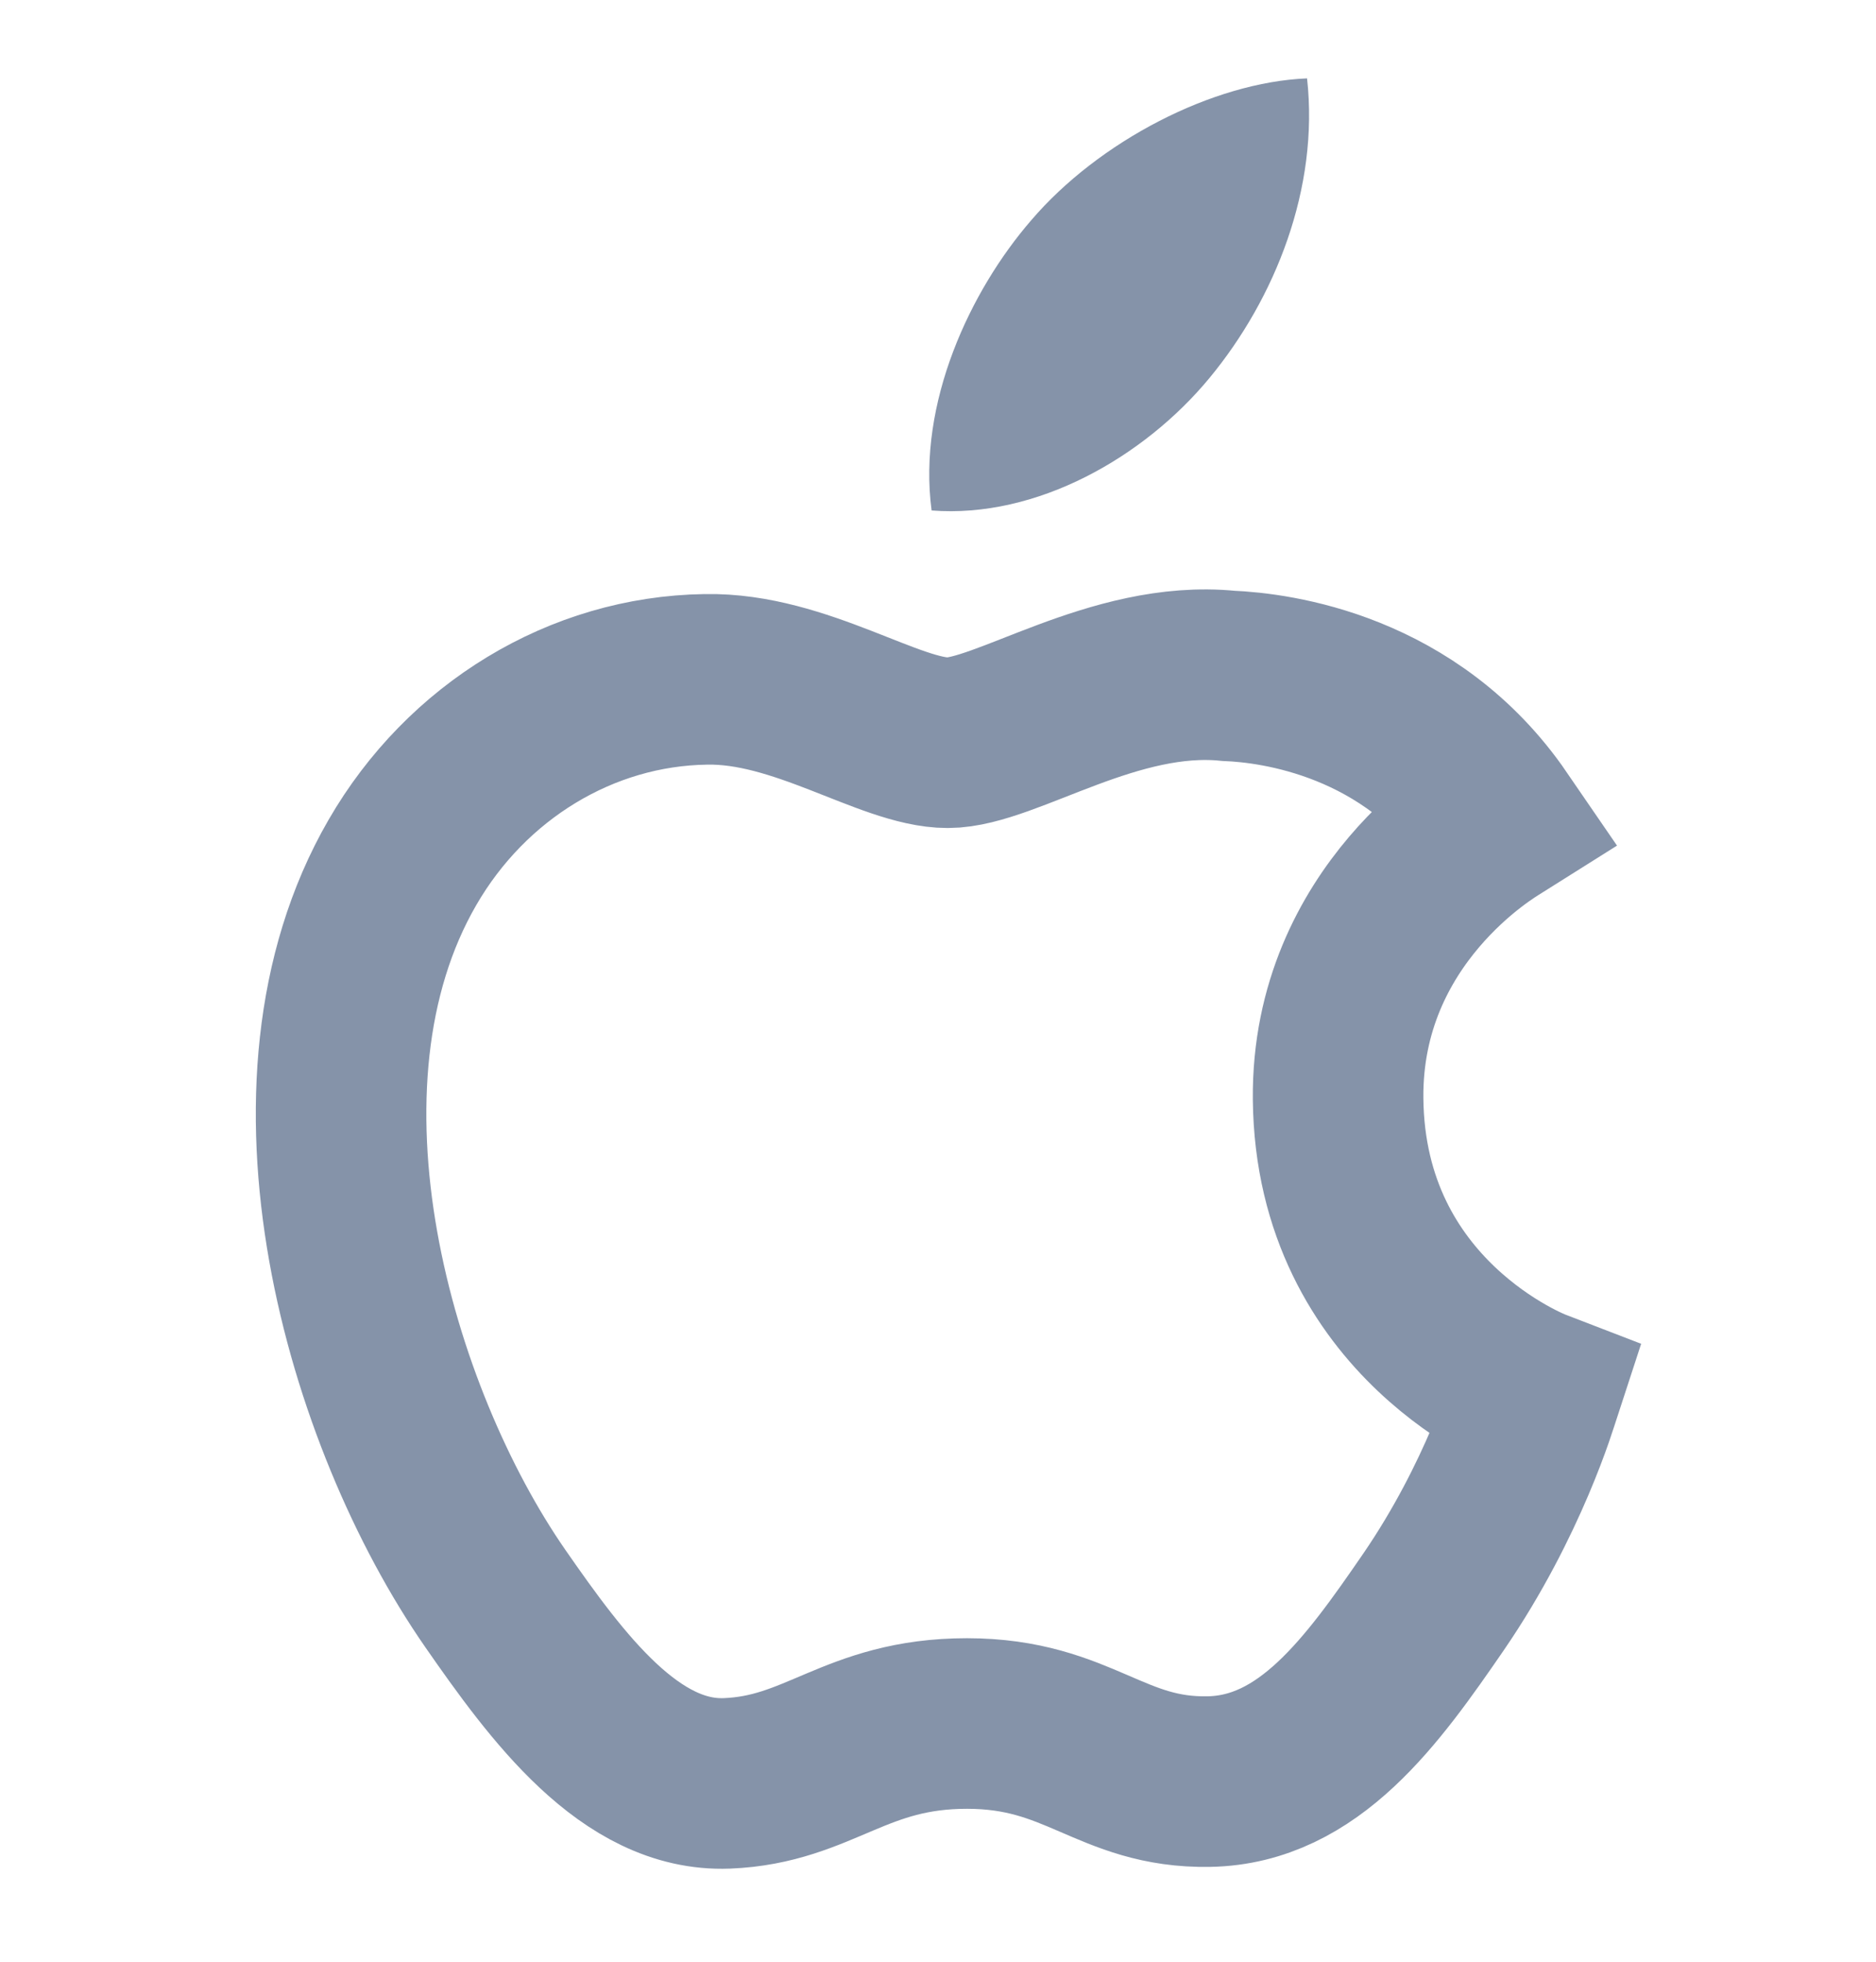 <svg width="22" height="23" viewBox="0 0 22 23" fill="none" xmlns="http://www.w3.org/2000/svg">
<path d="M15.692 12.882C15.672 10.714 17.469 9.673 17.55 9.622C16.54 8.149 14.966 7.947 14.405 7.924C13.066 7.789 11.792 8.708 11.114 8.708C10.435 8.708 9.386 7.943 8.277 7.965C6.817 7.986 5.471 8.81 4.719 10.112C3.203 12.732 4.333 16.615 5.809 18.742C6.531 19.781 7.392 20.952 8.523 20.909C9.613 20.866 10.025 20.207 11.34 20.207C12.656 20.207 13.026 20.909 14.178 20.888C15.349 20.866 16.093 19.826 16.81 18.783C17.638 17.576 17.98 16.408 18 16.347C17.974 16.337 15.716 15.474 15.692 12.882Z" stroke="#8593A9" stroke-width="2"/>
<path d="M14.185 4.43C14.953 3.5 15.471 2.207 15.328 0.919C14.223 0.963 12.884 1.656 12.091 2.585C11.38 3.407 10.757 4.723 10.925 5.985C12.158 6.081 13.418 5.359 14.185 4.43Z" fill="#8593A9"/>
</svg>
